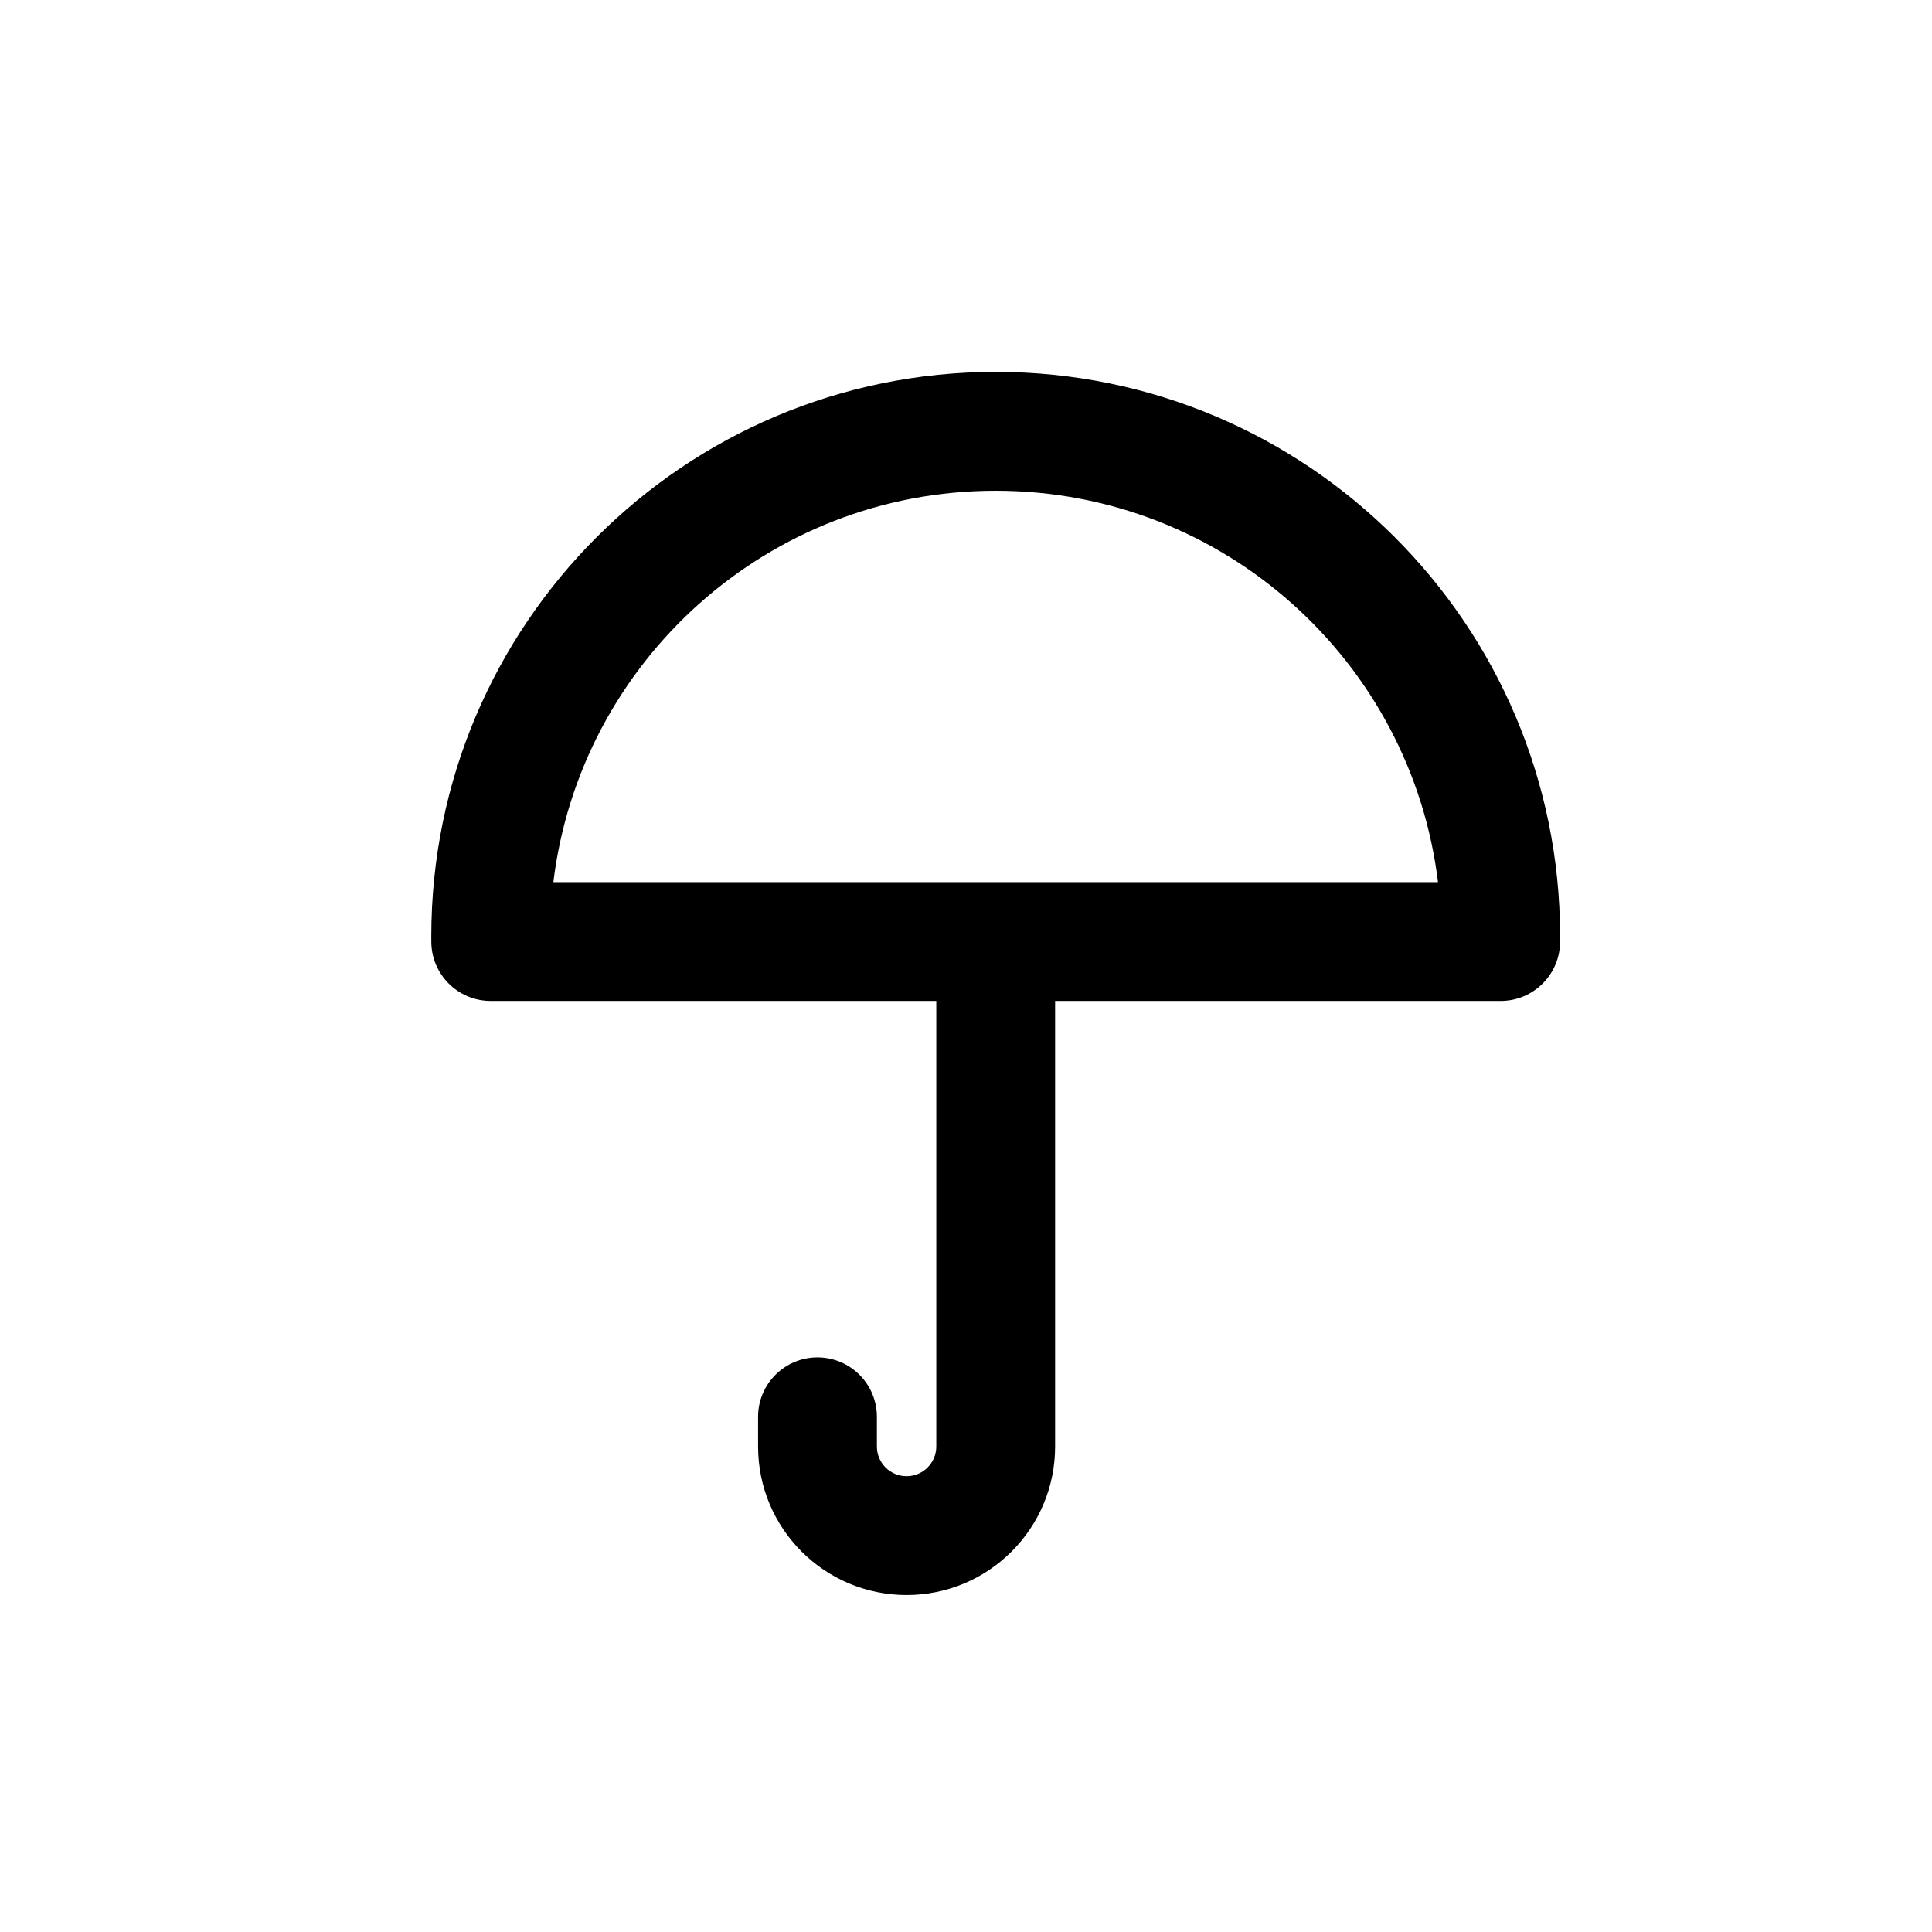 <?xml version="1.0" encoding="UTF-8"?>
<!-- The Best Svg Icon site in the world: iconSvg.co, Visit us! https://iconsvg.co -->
<svg fill="#000000" width="800px" height="800px" version="1.1" viewBox="144 144 512 512" xmlns="http://www.w3.org/2000/svg">
 <path d="m290.65 377.77h234.43c-7.082-58.441-56.859-103.72-117.21-103.72-60.355 0-110.13 45.281-117.22 103.72zm-32.352 14.355c0-82.602 66.965-149.57 149.57-149.57 82.605 0 149.57 66.965 149.57 149.57v1.391c0 8.695-7.047 15.742-15.742 15.742h-118.08v118.08c0 21.738-17.621 39.359-39.359 39.359-21.738 0-39.359-17.621-39.359-39.359v-7.871c0-8.695 7.047-15.746 15.742-15.746 8.695 0 15.746 7.051 15.746 15.746v7.871c0 4.348 3.523 7.871 7.871 7.871s7.871-3.523 7.871-7.871v-118.08h-118.08c-8.695 0-15.746-7.047-15.746-15.742z" fill-rule="evenodd"/>
</svg>